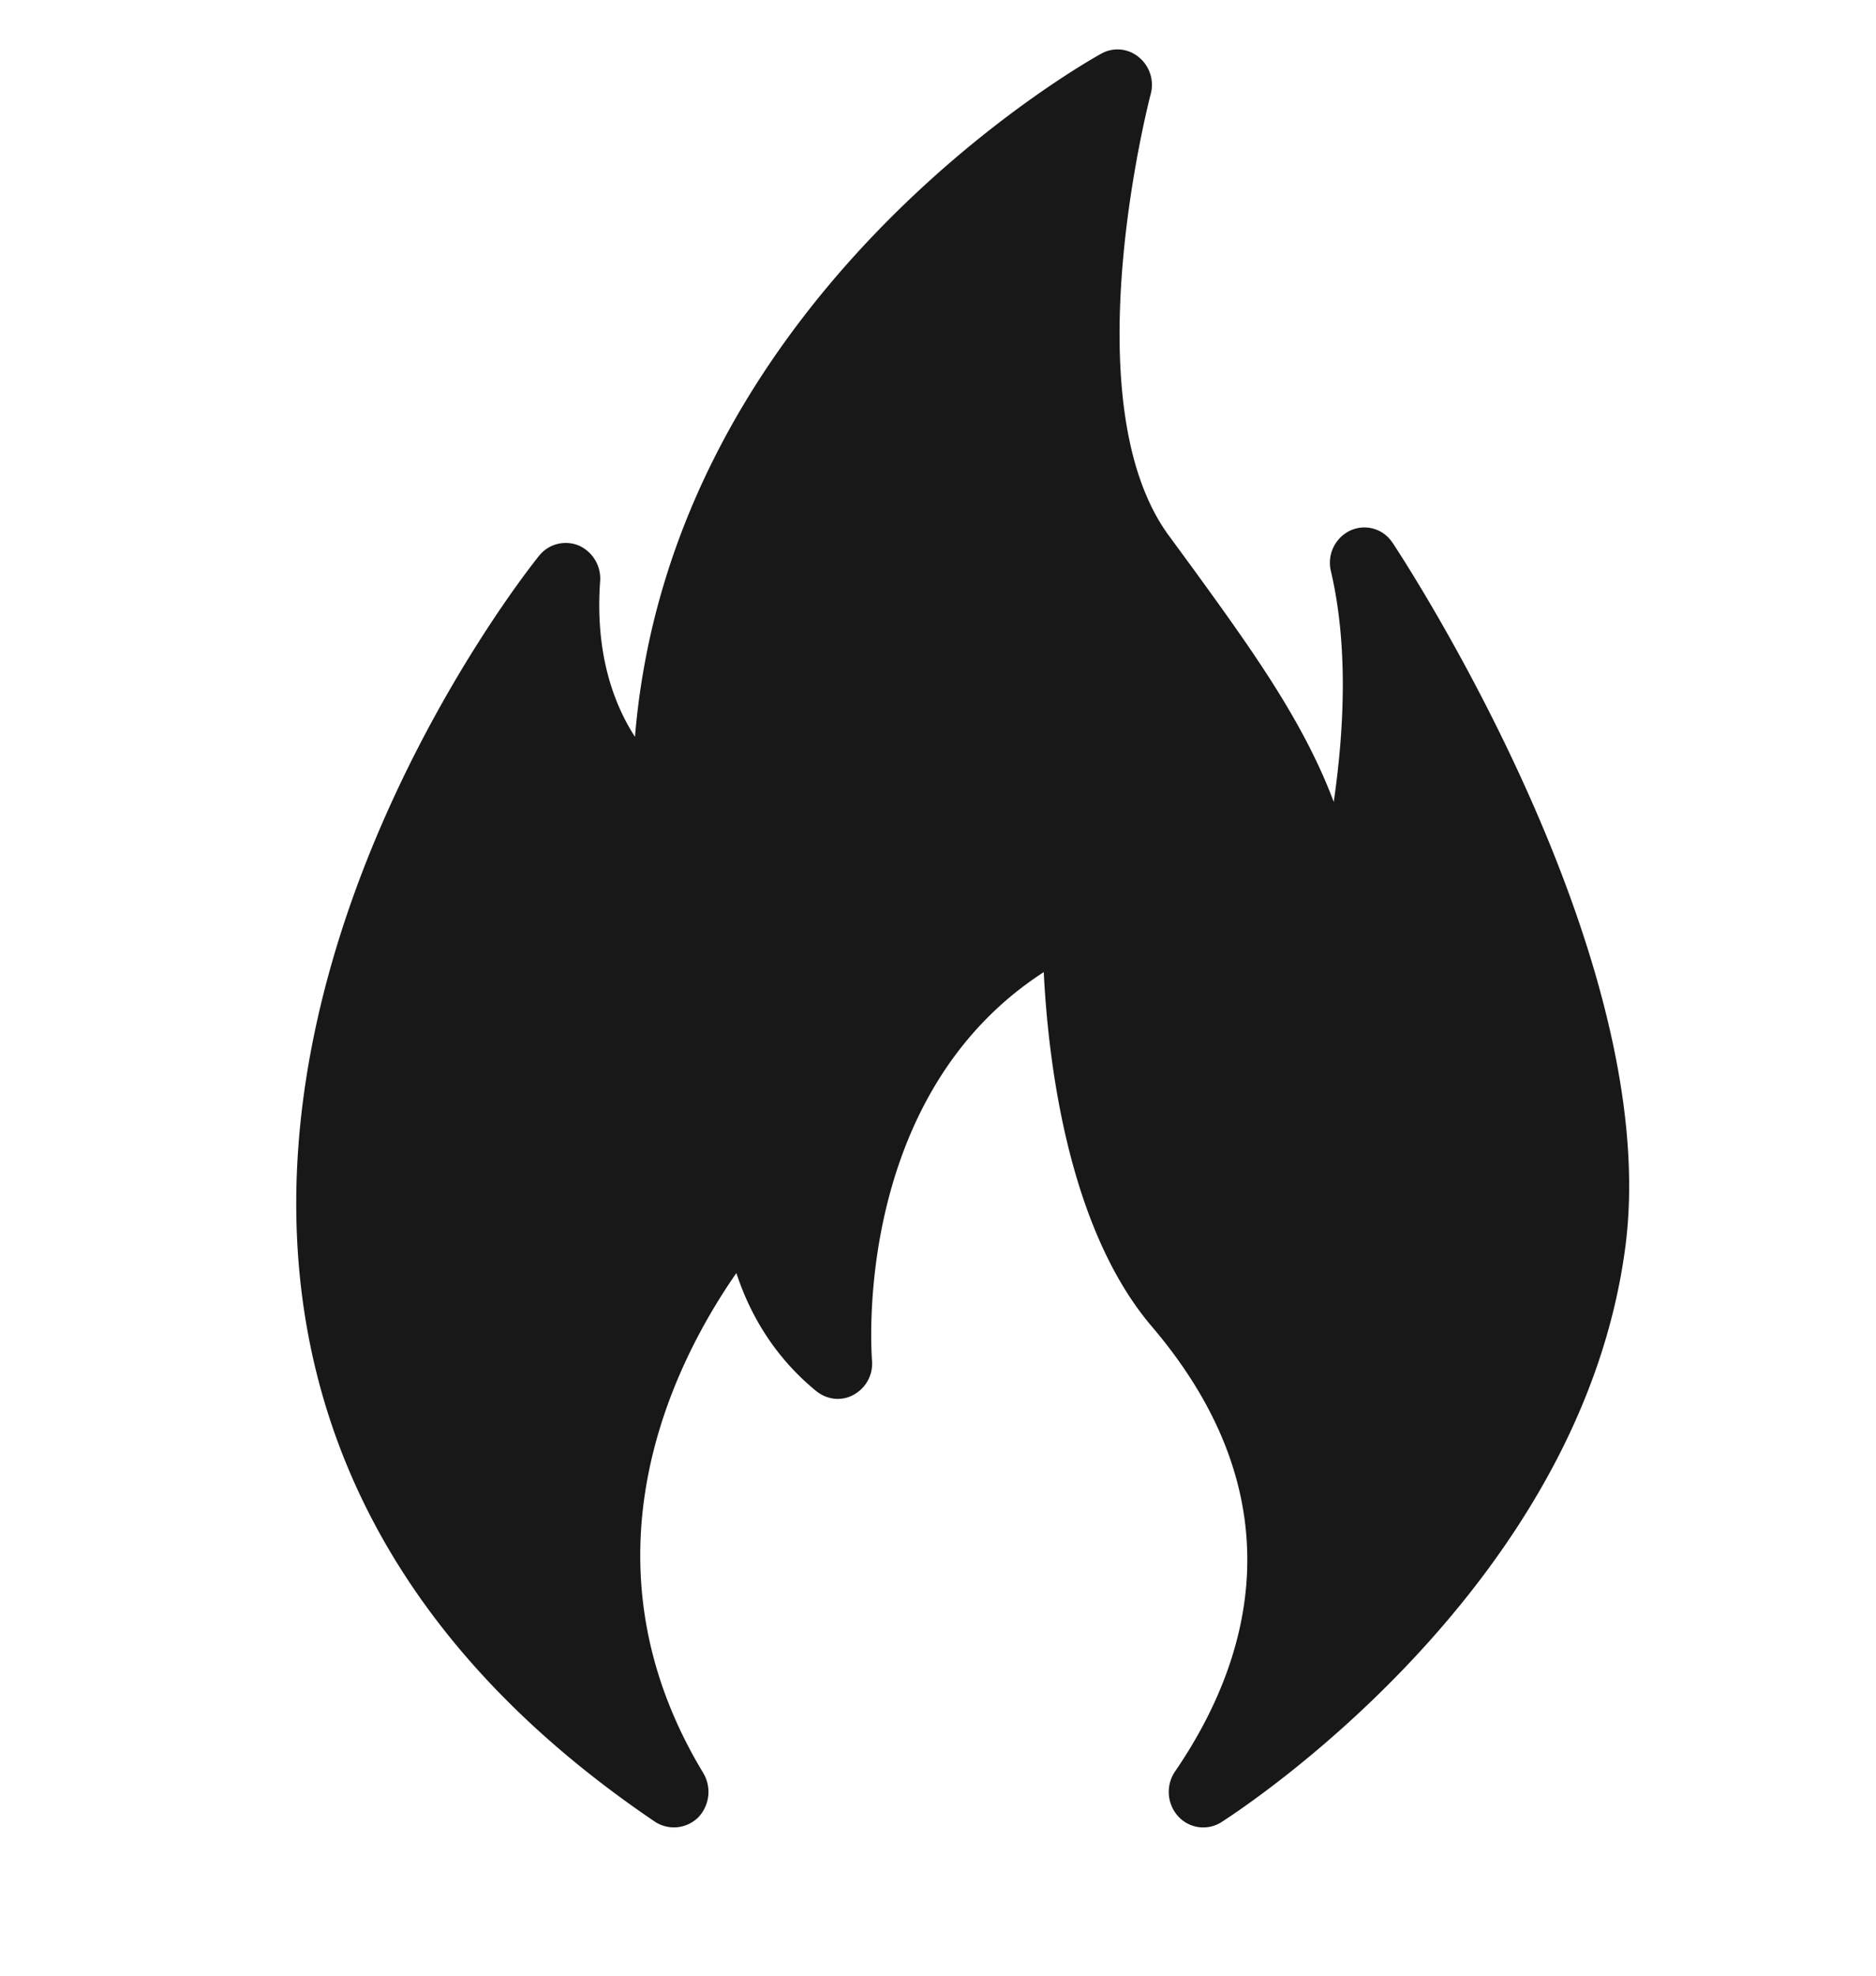 <svg xmlns="http://www.w3.org/2000/svg" width="19" height="20" fill="none"><g clip-path="url(#a)"><path fill="#181818" d="M14.105 5.497a.34.34 0 0 0-.43-.126.361.361 0 0 0-.195.414c.174.742.136 1.592.028 2.333-.307-.82-.842-1.558-1.422-2.358l-.259-.353c-.981-1.367-.181-4.42-.174-4.45a.361.361 0 0 0-.119-.378.336.336 0 0 0-.38-.036c-.189.104-4.356 2.459-4.723 6.916-.217-.335-.405-.847-.353-1.574a.365.365 0 0 0-.22-.364.345.345 0 0 0-.398.105c-.122.15-2.95 3.715-2.385 7.606.3 2.06 1.494 3.813 3.559 5.21a.35.35 0 0 0 .436-.043.373.373 0 0 0 .053-.45c-1.3-2.149-.318-4.122.335-5.062.126.386.364.832.81 1.196.113.09.263.104.385.032a.359.359 0 0 0 .178-.35c0-.028-.22-2.657 1.74-3.924.045.9.244 2.592 1.097 3.59 1.519 1.785.964 3.434.234 4.5a.368.368 0 0 0 .028.453.343.343 0 0 0 .44.062c.146-.094 3.642-2.34 4.093-5.836.377-2.951-2.246-6.944-2.358-7.114Z"/></g><defs><clipPath id="a"><path fill="#fff" d="M0 .5h19v19H0z"/></clipPath></defs></svg>